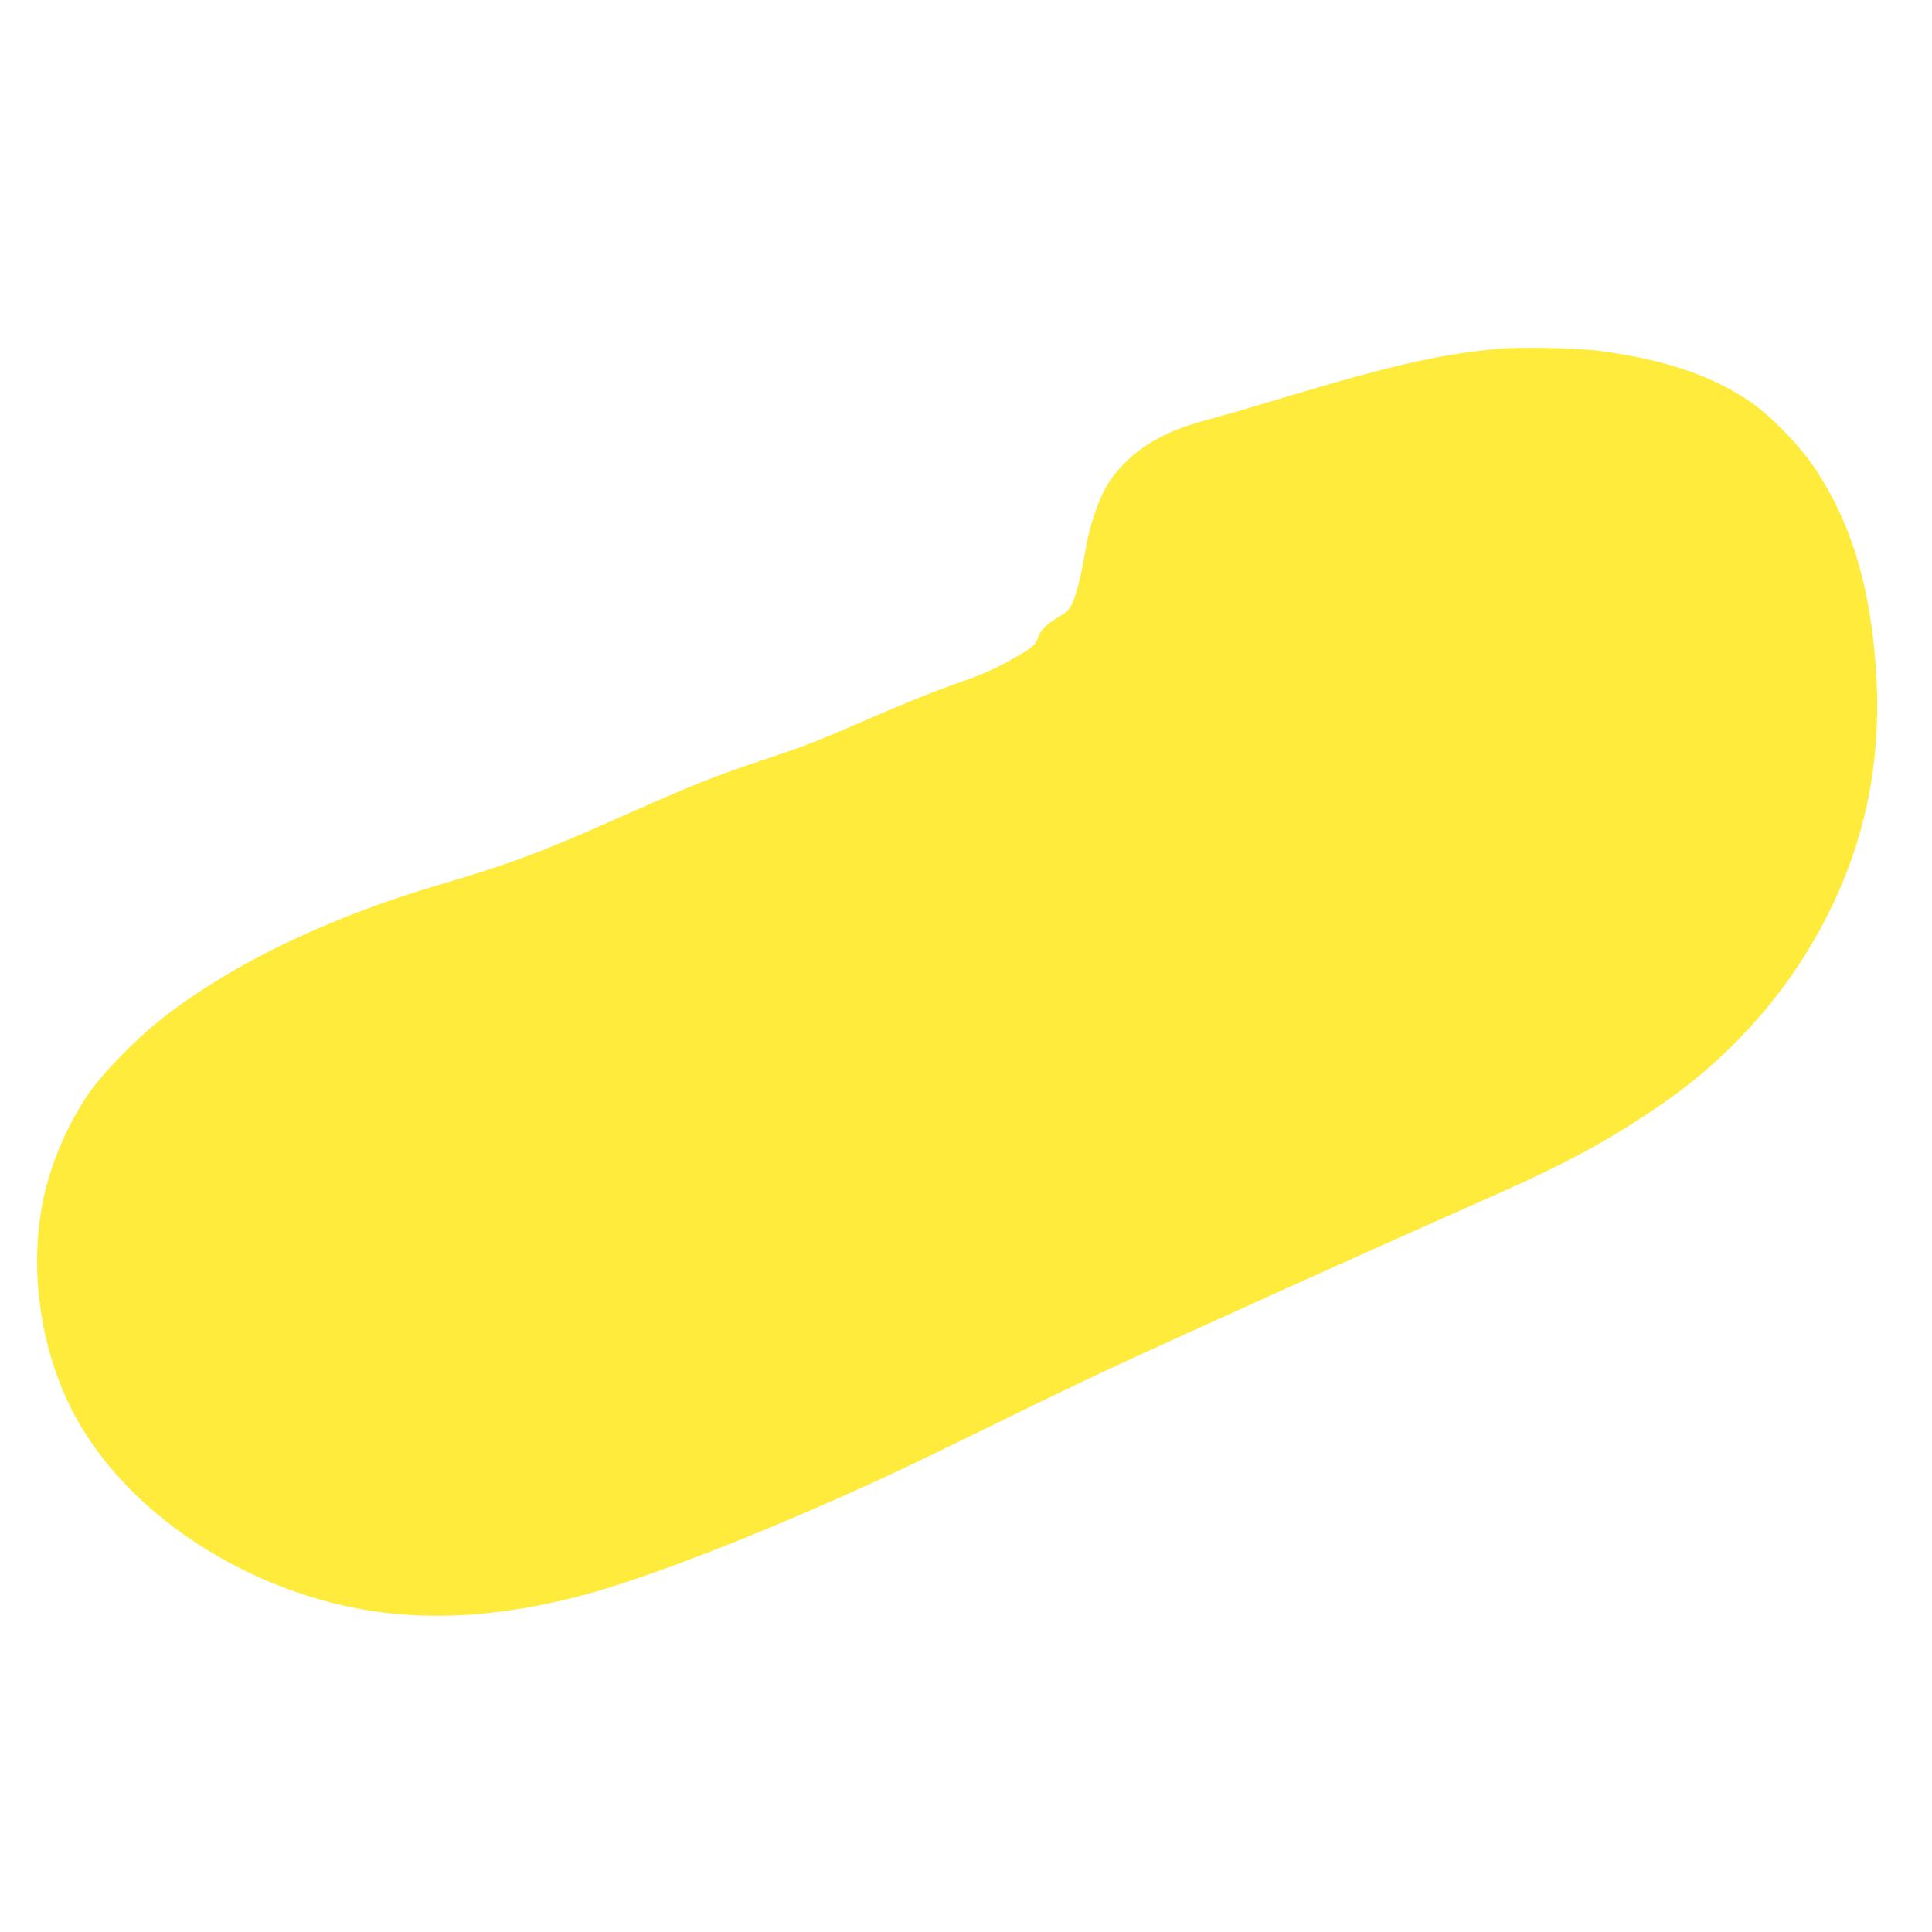 <?xml version="1.0" standalone="no"?>
<!DOCTYPE svg PUBLIC "-//W3C//DTD SVG 20010904//EN"
 "http://www.w3.org/TR/2001/REC-SVG-20010904/DTD/svg10.dtd">
<svg version="1.0" xmlns="http://www.w3.org/2000/svg"
 width="1280pt" height="1280pt" viewBox="0 0 1280 1280"
 preserveAspectRatio="xMidYMid meet">
<g transform="translate(0,1280) scale(0.1,-0.1)"
fill="#ffeb3b" stroke="none">
<path d="M9937 10490 c-381 -34 -713 -109 -1377 -308 -201 -61 -434 -129 -519
-152 -182 -49 -254 -75 -359 -130 -161 -83 -292 -209 -366 -349 -49 -93 -101
-256 -121 -376 -27 -168 -64 -317 -91 -372 -21 -44 -36 -59 -87 -89 -80 -46
-124 -89 -138 -133 -16 -51 -33 -67 -136 -127 -130 -77 -243 -127 -443 -196
-96 -33 -314 -121 -485 -195 -403 -175 -467 -201 -733 -289 -355 -118 -491
-173 -1022 -409 -481 -214 -685 -290 -1156 -429 -747 -220 -1403 -540 -1858
-906 -151 -121 -360 -336 -448 -460 -143 -201 -264 -481 -313 -725 -91 -448
-20 -968 187 -1378 298 -592 956 -1084 1712 -1282 510 -134 1059 -118 1676 46
340 91 882 292 1452 538 438 189 661 293 1258 586 272 134 599 291 725 350
511 238 1785 813 2617 1181 469 208 765 369 1102 602 463 320 840 749 1090
1241 253 497 360 1020 327 1595 -33 570 -160 999 -403 1368 -105 158 -305 363
-448 457 -251 167 -560 270 -980 326 -137 19 -525 27 -663 15z"/>
</g>
</svg>
